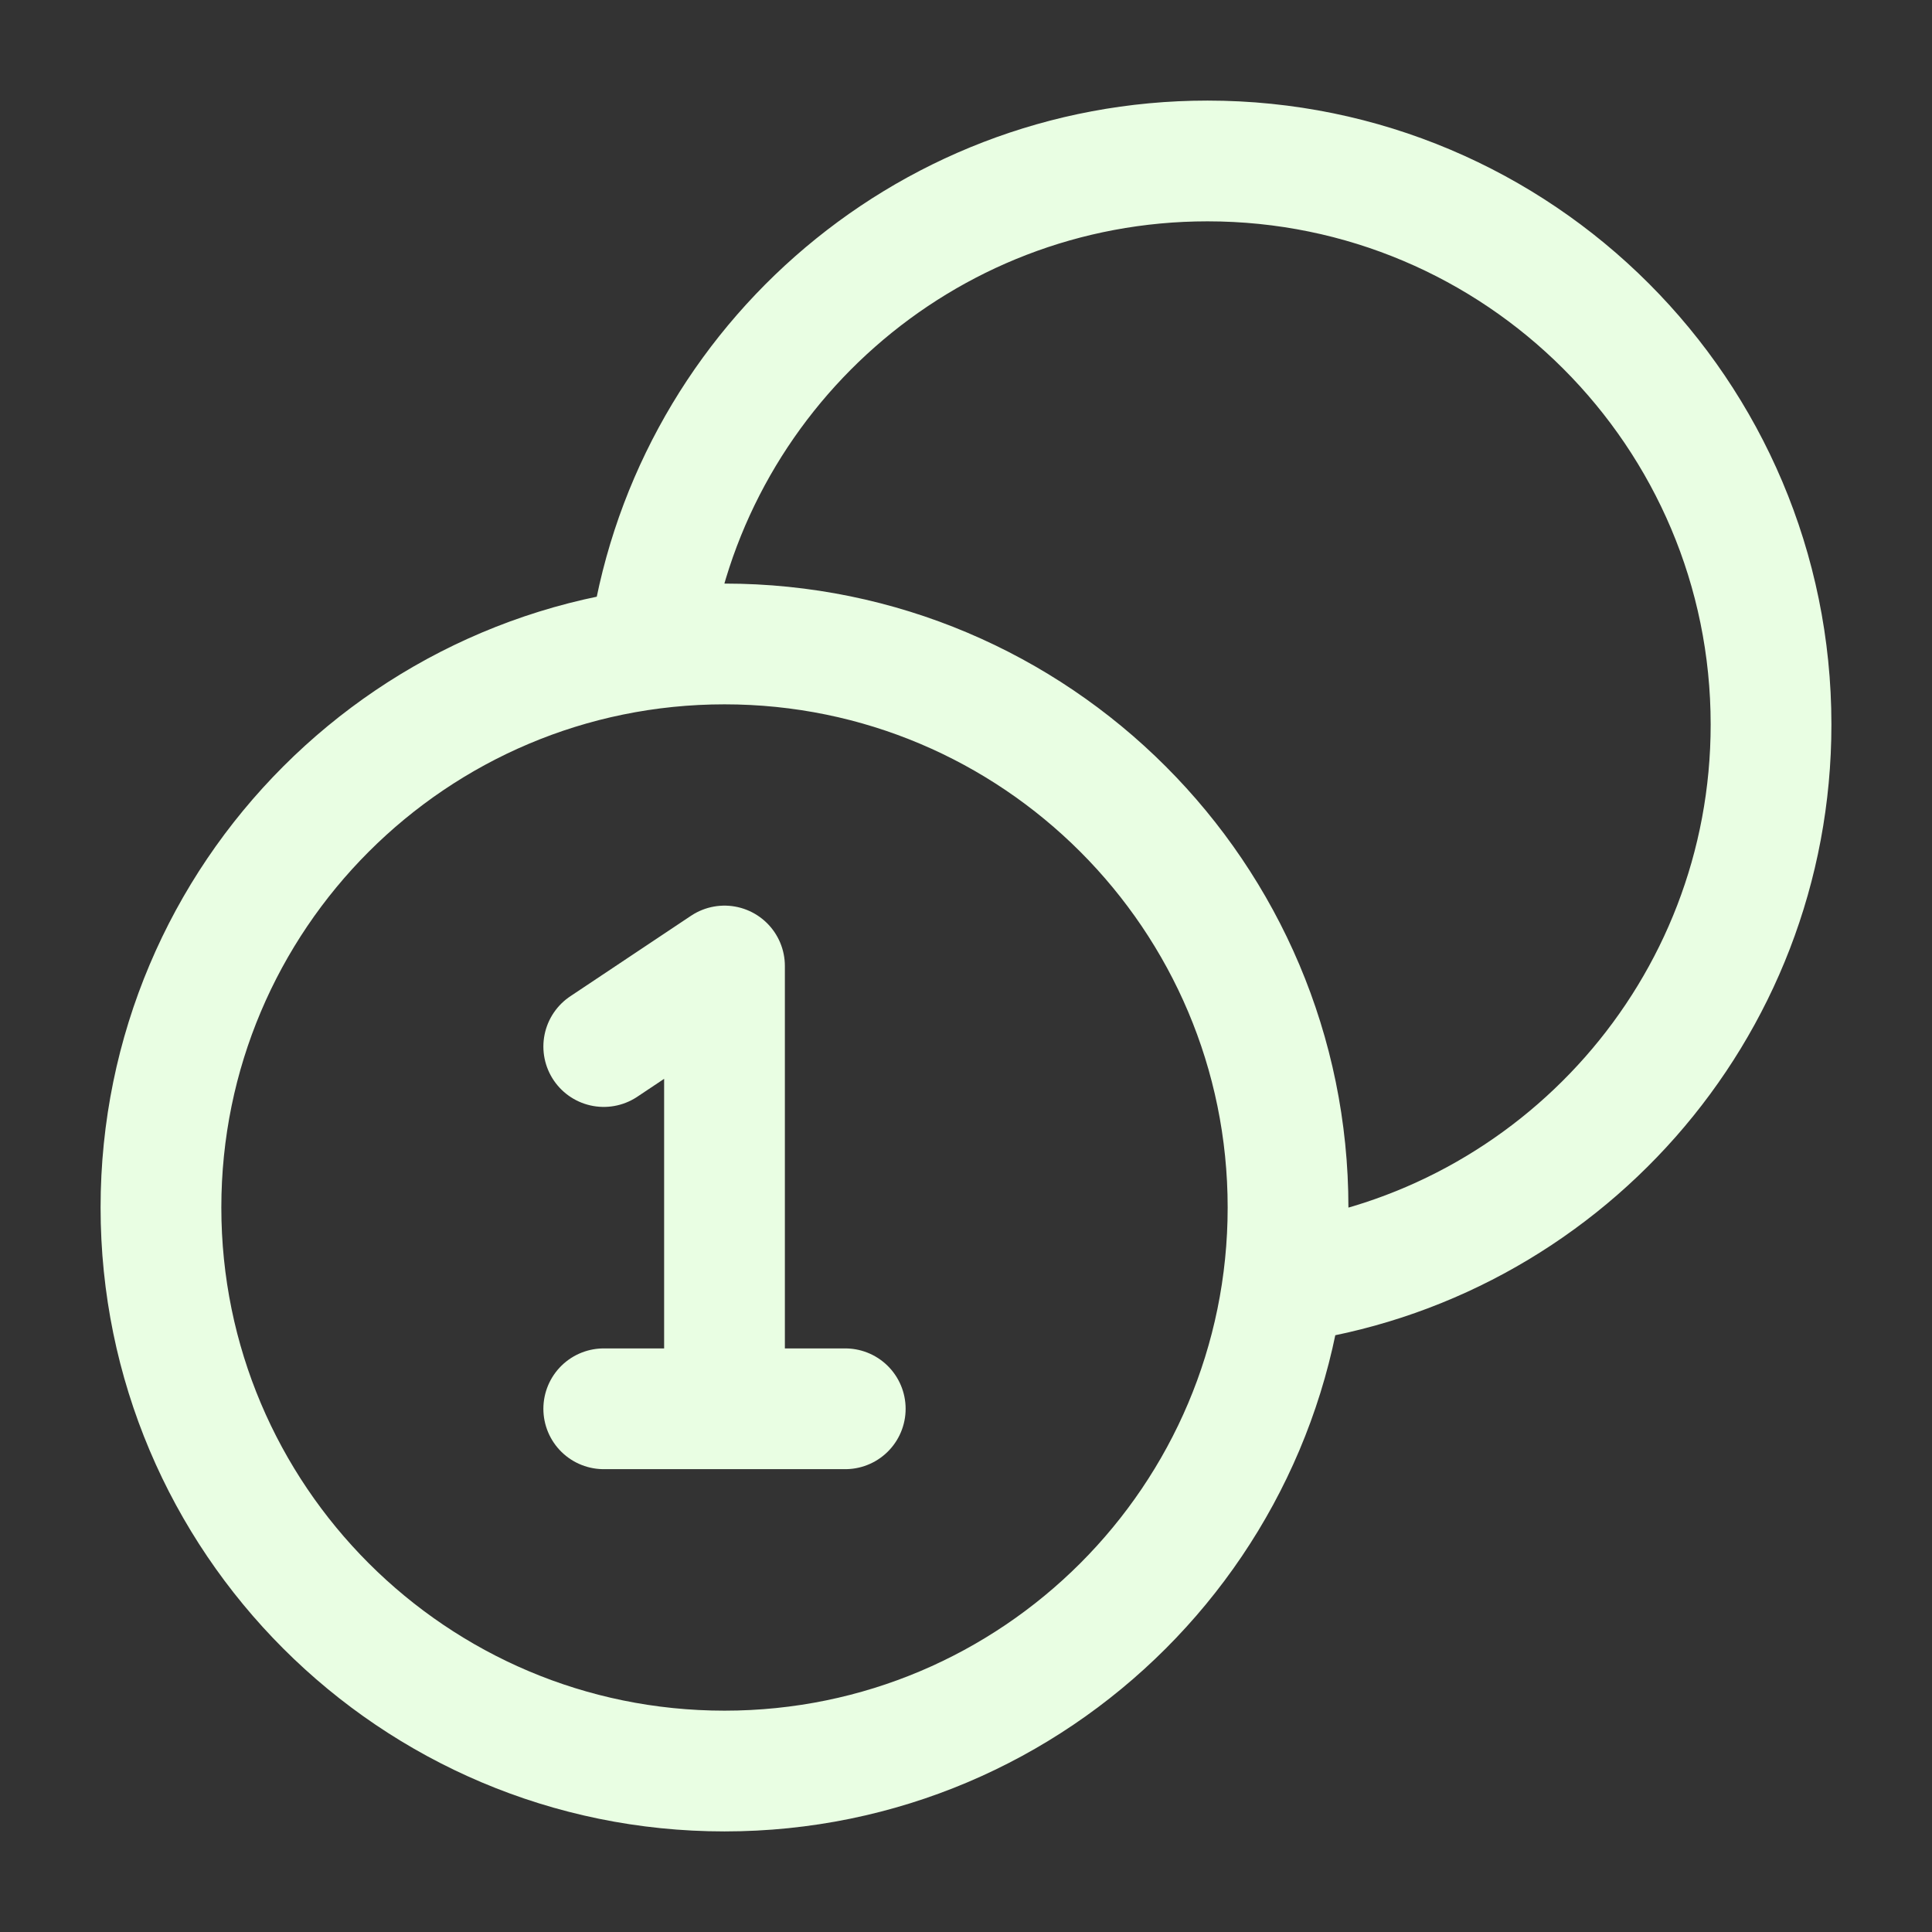 <svg xmlns="http://www.w3.org/2000/svg" fill="none" viewBox="0 0 16 16" height="16" width="16">
<rect x="0" y="0" width="16" height="16" fill="#333333" stroke="none"/>
<g clip-path="url(#clip0_5528_3477)">
<path stroke-linejoin="round" stroke-linecap="round" stroke="#E9FEE3" d="M10.625 10.625C12.907 10.32 14.667 8.365 14.667 6C14.667 3.423 12.577 1.333 10 1.333C7.635 1.333 5.68 3.093 5.375 5.375M5 8.667L6 8V11.667M5 11.667H7M10.667 10C10.667 12.577 8.577 14.667 6 14.667C3.423 14.667 1.333 12.577 1.333 10C1.333 7.423 3.423 5.333 6 5.333C8.577 5.333 10.667 7.423 10.667 10Z"></path>
</g>
<defs>
<clipPath id="clip0_5528_3477">
<rect fill="white" height="16" width="16"></rect>
</clipPath>
</defs>
</svg>
